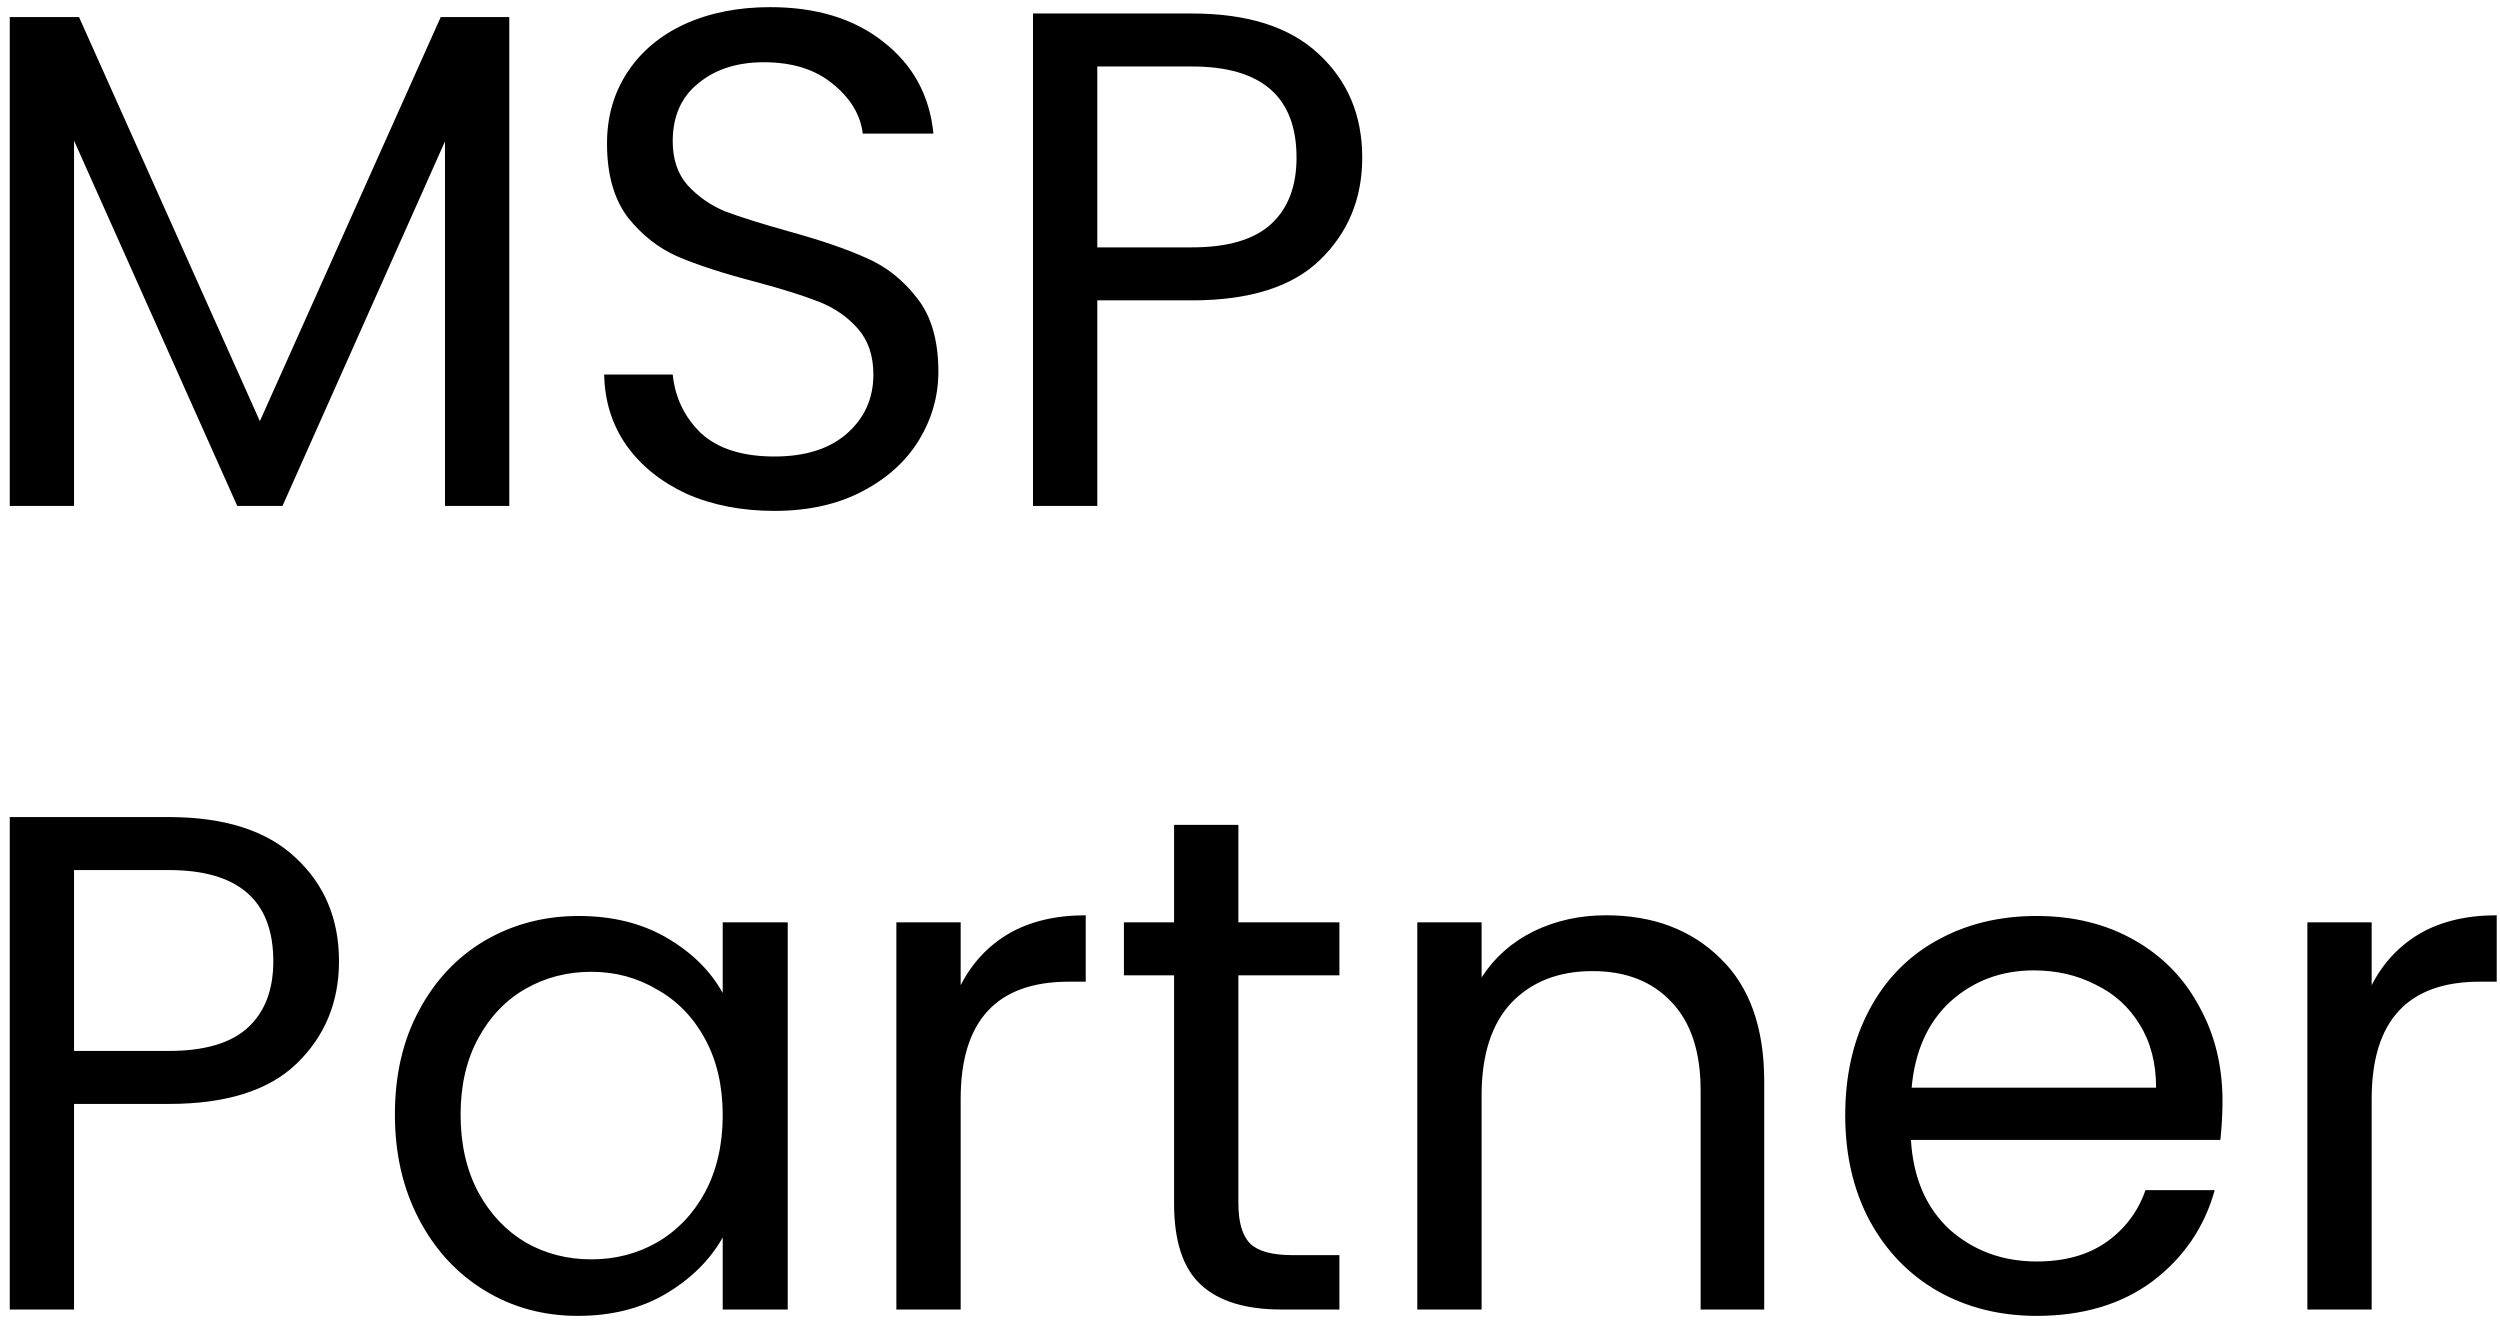 <svg width="168" height="89" viewBox="0 0 168 89" fill="none" xmlns="http://www.w3.org/2000/svg">
<path d="M34.224 1.145V34H29.903V9.501L18.983 34H15.944L4.976 9.453V34H0.656V1.145H5.309L17.463 28.302L29.618 1.145H34.224ZM52.044 34.332C49.86 34.332 47.897 33.953 46.156 33.193C44.447 32.401 43.102 31.325 42.121 29.964C41.139 28.572 40.633 26.973 40.601 25.169H45.207C45.365 26.72 45.998 28.034 47.106 29.11C48.245 30.154 49.891 30.677 52.044 30.677C54.101 30.677 55.715 30.17 56.887 29.157C58.089 28.113 58.691 26.783 58.691 25.169C58.691 23.903 58.343 22.874 57.646 22.083C56.95 21.291 56.08 20.69 55.035 20.279C53.99 19.867 52.582 19.424 50.809 18.949C48.625 18.379 46.868 17.81 45.539 17.24C44.241 16.67 43.118 15.784 42.168 14.581C41.25 13.347 40.791 11.701 40.791 9.643C40.791 7.839 41.25 6.241 42.168 4.848C43.086 3.455 44.368 2.379 46.014 1.619C47.691 0.86 49.606 0.48 51.759 0.48C54.861 0.48 57.393 1.255 59.355 2.806C61.35 4.357 62.473 6.415 62.727 8.979H57.979C57.82 7.712 57.156 6.605 55.984 5.655C54.813 4.674 53.262 4.183 51.332 4.183C49.527 4.183 48.056 4.658 46.916 5.608C45.776 6.525 45.207 7.823 45.207 9.501C45.207 10.704 45.539 11.685 46.204 12.444C46.9 13.204 47.739 13.79 48.72 14.201C49.733 14.581 51.142 15.024 52.946 15.531C55.13 16.132 56.887 16.733 58.216 17.335C59.545 17.905 60.685 18.807 61.635 20.041C62.584 21.244 63.059 22.89 63.059 24.979C63.059 26.593 62.632 28.113 61.777 29.537C60.922 30.961 59.656 32.117 57.979 33.003C56.301 33.889 54.323 34.332 52.044 34.332ZM91.542 10.593C91.542 13.347 90.593 15.641 88.694 17.477C86.826 19.282 83.961 20.184 80.1 20.184H73.738V34H69.417V0.907H80.1C83.835 0.907 86.668 1.809 88.599 3.613C90.561 5.418 91.542 7.744 91.542 10.593ZM80.1 16.623C82.505 16.623 84.278 16.1 85.417 15.056C86.557 14.011 87.127 12.524 87.127 10.593C87.127 6.51 84.784 4.468 80.1 4.468H73.738V16.623H80.1ZM22.781 64.593C22.781 67.347 21.831 69.641 19.932 71.477C18.065 73.281 15.2 74.184 11.339 74.184H4.976V88H0.656V54.907H11.339C15.074 54.907 17.907 55.809 19.837 57.613C21.8 59.418 22.781 61.744 22.781 64.593ZM11.339 70.623C13.744 70.623 15.517 70.1 16.656 69.056C17.796 68.011 18.366 66.524 18.366 64.593C18.366 60.51 16.023 58.468 11.339 58.468H4.976V70.623H11.339ZM26.537 74.896C26.537 72.237 27.075 69.91 28.151 67.916C29.227 65.891 30.699 64.324 32.567 63.216C34.466 62.108 36.571 61.554 38.881 61.554C41.16 61.554 43.139 62.045 44.816 63.026C46.494 64.007 47.744 65.242 48.567 66.729V61.981H52.935V88H48.567V83.157C47.712 84.677 46.431 85.943 44.721 86.956C43.044 87.937 41.081 88.427 38.834 88.427C36.523 88.427 34.434 87.858 32.567 86.718C30.699 85.579 29.227 83.98 28.151 81.923C27.075 79.865 26.537 77.523 26.537 74.896ZM48.567 74.943C48.567 72.981 48.171 71.272 47.38 69.816C46.589 68.359 45.513 67.252 44.151 66.492C42.822 65.701 41.35 65.305 39.736 65.305C38.122 65.305 36.65 65.685 35.32 66.445C33.991 67.204 32.931 68.312 32.139 69.768C31.348 71.224 30.952 72.933 30.952 74.896C30.952 76.89 31.348 78.631 32.139 80.118C32.931 81.575 33.991 82.698 35.32 83.49C36.65 84.249 38.122 84.629 39.736 84.629C41.35 84.629 42.822 84.249 44.151 83.49C45.513 82.698 46.589 81.575 47.38 80.118C48.171 78.631 48.567 76.906 48.567 74.943ZM64.557 66.207C65.317 64.719 66.393 63.564 67.786 62.741C69.21 61.918 70.935 61.507 72.961 61.507V65.97H71.821C66.978 65.97 64.557 68.597 64.557 73.851V88H60.236V61.981H64.557V66.207ZM83.219 65.542V80.878C83.219 82.144 83.488 83.046 84.026 83.585C84.564 84.091 85.498 84.344 86.827 84.344H90.008V88H86.115C83.709 88 81.905 87.446 80.702 86.338C79.499 85.23 78.898 83.41 78.898 80.878V65.542H75.527V61.981H78.898V55.429H83.219V61.981H90.008V65.542H83.219ZM107.92 61.507C111.085 61.507 113.649 62.472 115.611 64.403C117.574 66.302 118.555 69.056 118.555 72.664V88H114.282V73.281C114.282 70.686 113.633 68.708 112.335 67.347C111.038 65.954 109.265 65.258 107.018 65.258C104.739 65.258 102.919 65.97 101.558 67.394C100.228 68.819 99.564 70.892 99.564 73.614V88H95.243V61.981H99.564V65.685C100.418 64.355 101.574 63.327 103.03 62.599C104.517 61.871 106.147 61.507 107.92 61.507ZM149.352 73.994C149.352 74.817 149.305 75.687 149.21 76.605H128.414C128.572 79.169 129.443 81.179 131.025 82.635C132.64 84.059 134.586 84.771 136.865 84.771C138.733 84.771 140.284 84.344 141.518 83.49C142.784 82.603 143.671 81.432 144.177 79.976H148.83C148.134 82.477 146.741 84.518 144.652 86.101C142.563 87.652 139.967 88.427 136.865 88.427C134.396 88.427 132.181 87.873 130.218 86.766C128.288 85.658 126.768 84.091 125.66 82.065C124.553 80.008 123.999 77.634 123.999 74.943C123.999 72.253 124.537 69.895 125.613 67.869C126.689 65.843 128.193 64.292 130.123 63.216C132.086 62.108 134.333 61.554 136.865 61.554C139.334 61.554 141.518 62.092 143.418 63.169C145.317 64.245 146.773 65.732 147.786 67.632C148.83 69.499 149.352 71.62 149.352 73.994ZM144.889 73.092C144.889 71.446 144.525 70.037 143.797 68.866C143.069 67.663 142.072 66.761 140.806 66.16C139.572 65.527 138.195 65.21 136.675 65.21C134.491 65.21 132.624 65.906 131.073 67.299C129.554 68.692 128.683 70.623 128.462 73.092H144.889ZM159.376 66.207C160.136 64.719 161.212 63.564 162.605 62.741C164.029 61.918 165.754 61.507 167.78 61.507V65.97H166.64C161.797 65.97 159.376 68.597 159.376 73.851V88H155.055V61.981H159.376V66.207Z" fill="black"/>
</svg>
